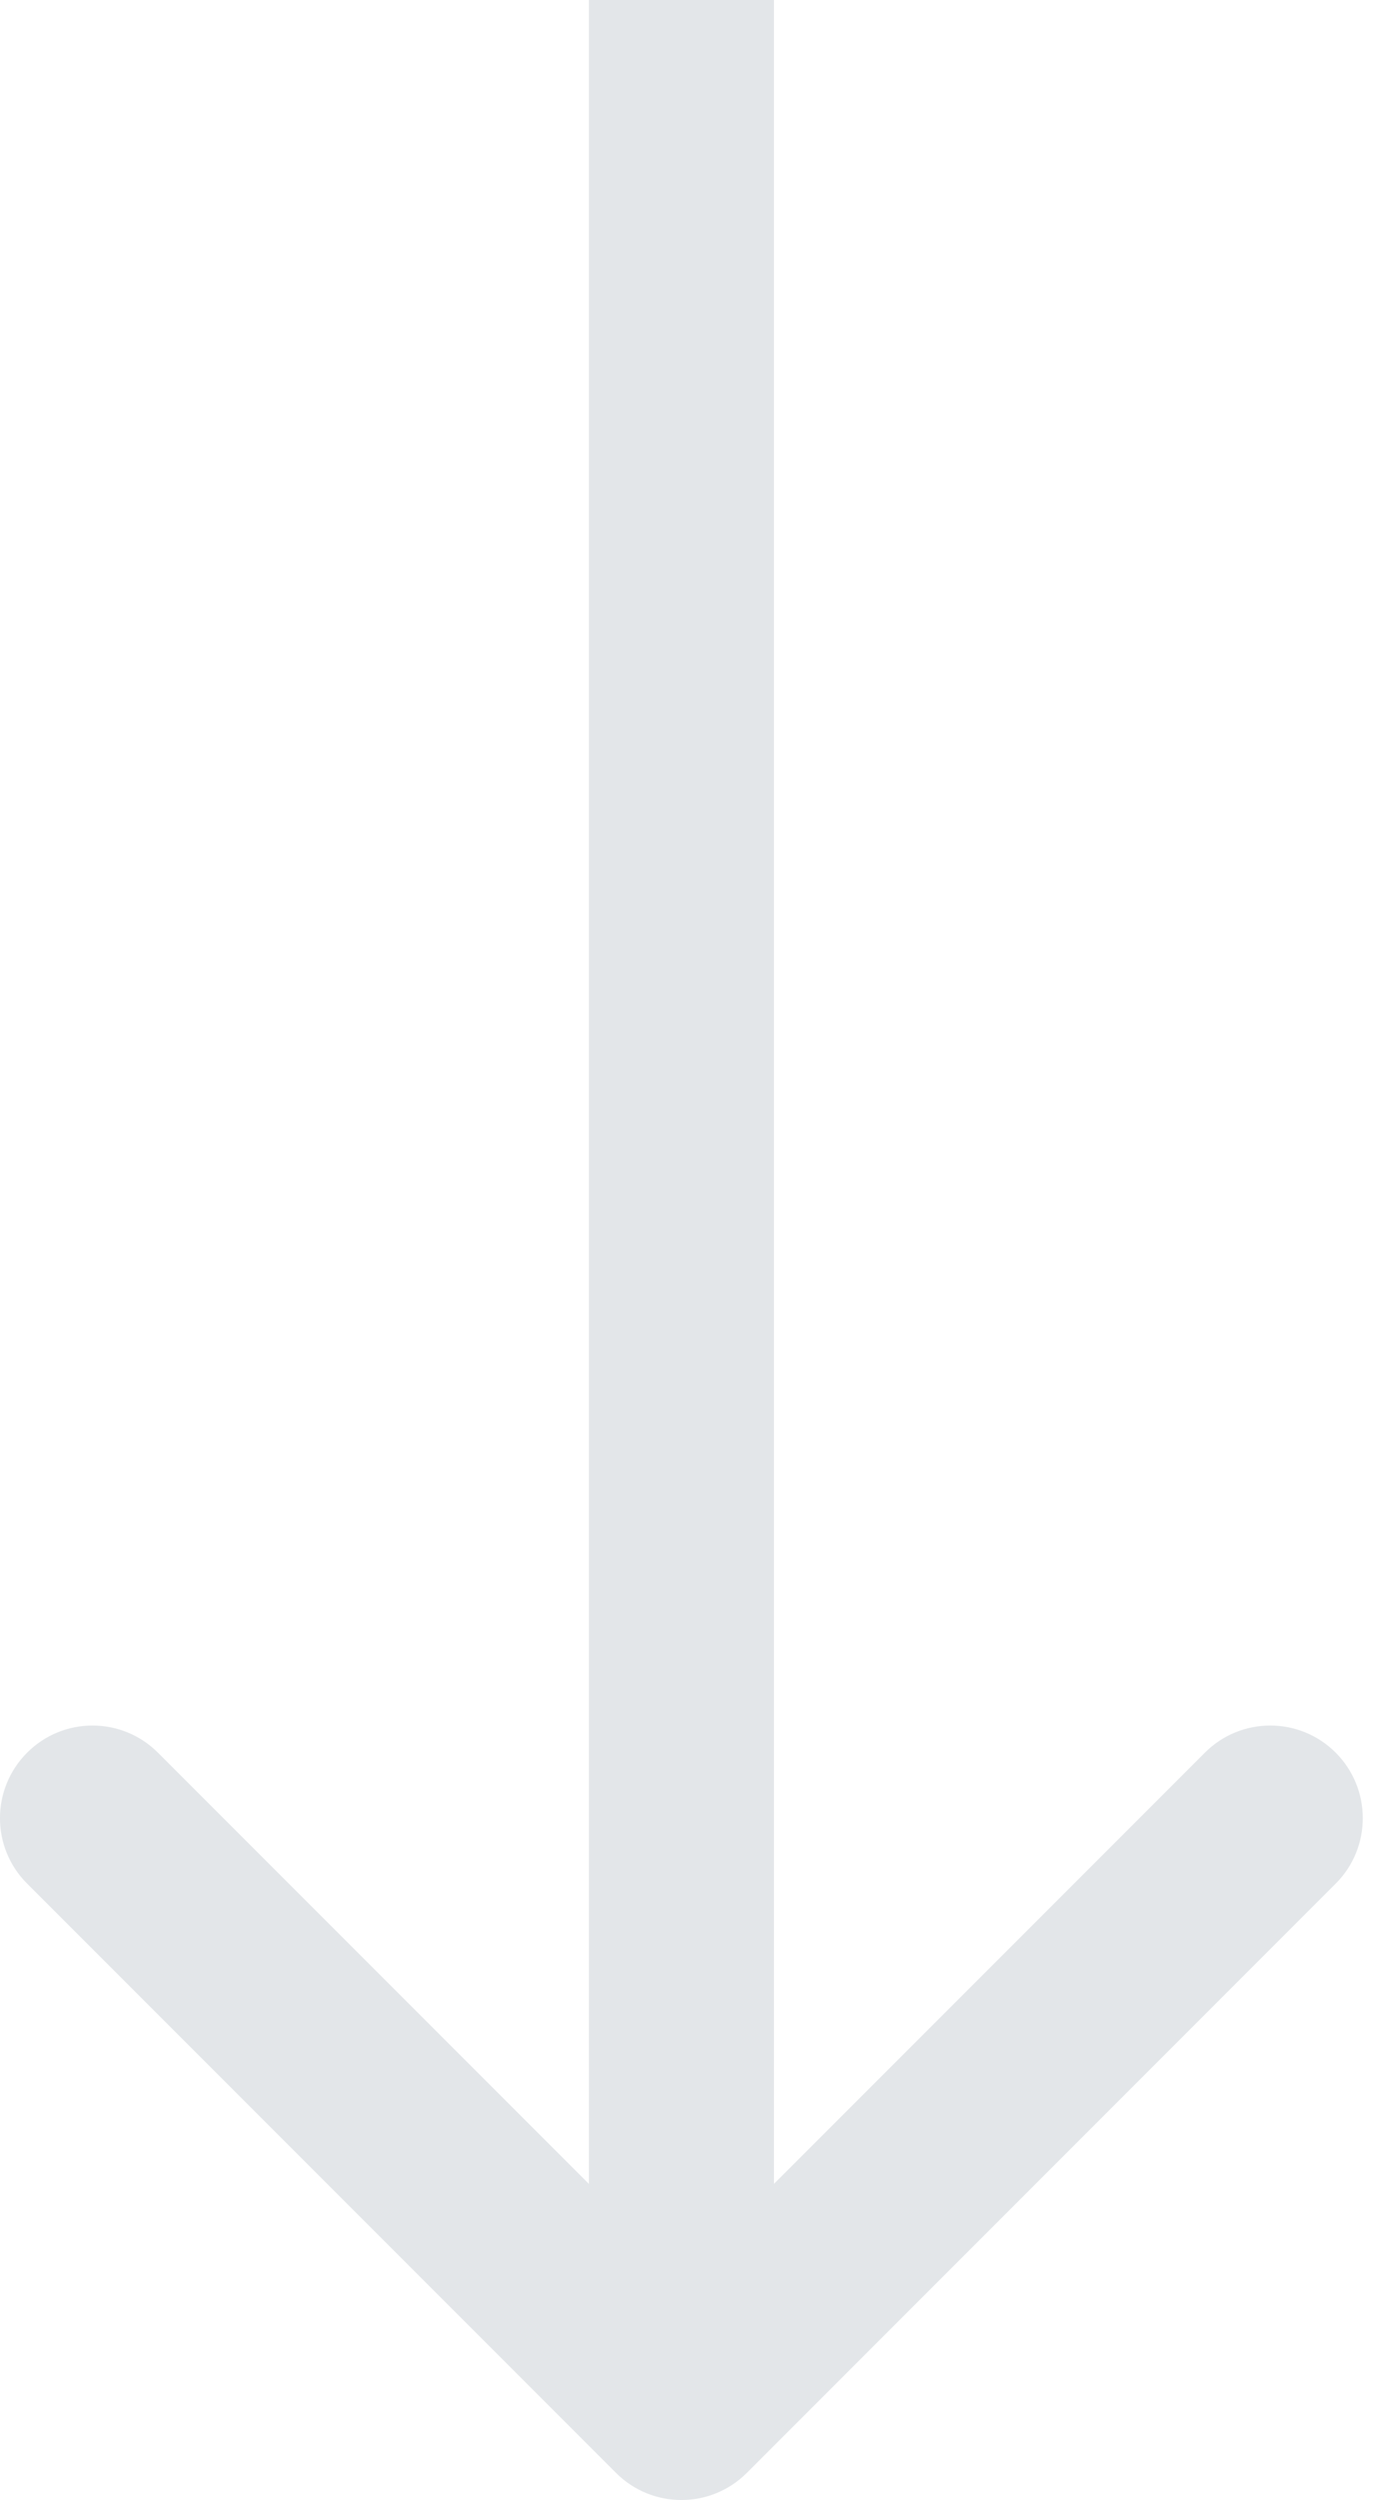 <svg width="15" height="27" viewBox="0 0 15 27" fill="none" xmlns="http://www.w3.org/2000/svg">
<path d="M6.657 26.707C7.047 27.098 7.68 27.098 8.071 26.707L14.435 20.343C14.825 19.953 14.825 19.32 14.435 18.929C14.044 18.538 13.411 18.538 13.021 18.929L7.364 24.586L1.707 18.929C1.316 18.538 0.683 18.538 0.293 18.929C-0.098 19.32 -0.098 19.953 0.293 20.343L6.657 26.707ZM7.364 0L6.364 -4.37114e-08L6.364 26L7.364 26L8.364 26L8.364 4.37114e-08L7.364 0Z" fill="#E3E6E9"/>
</svg>
